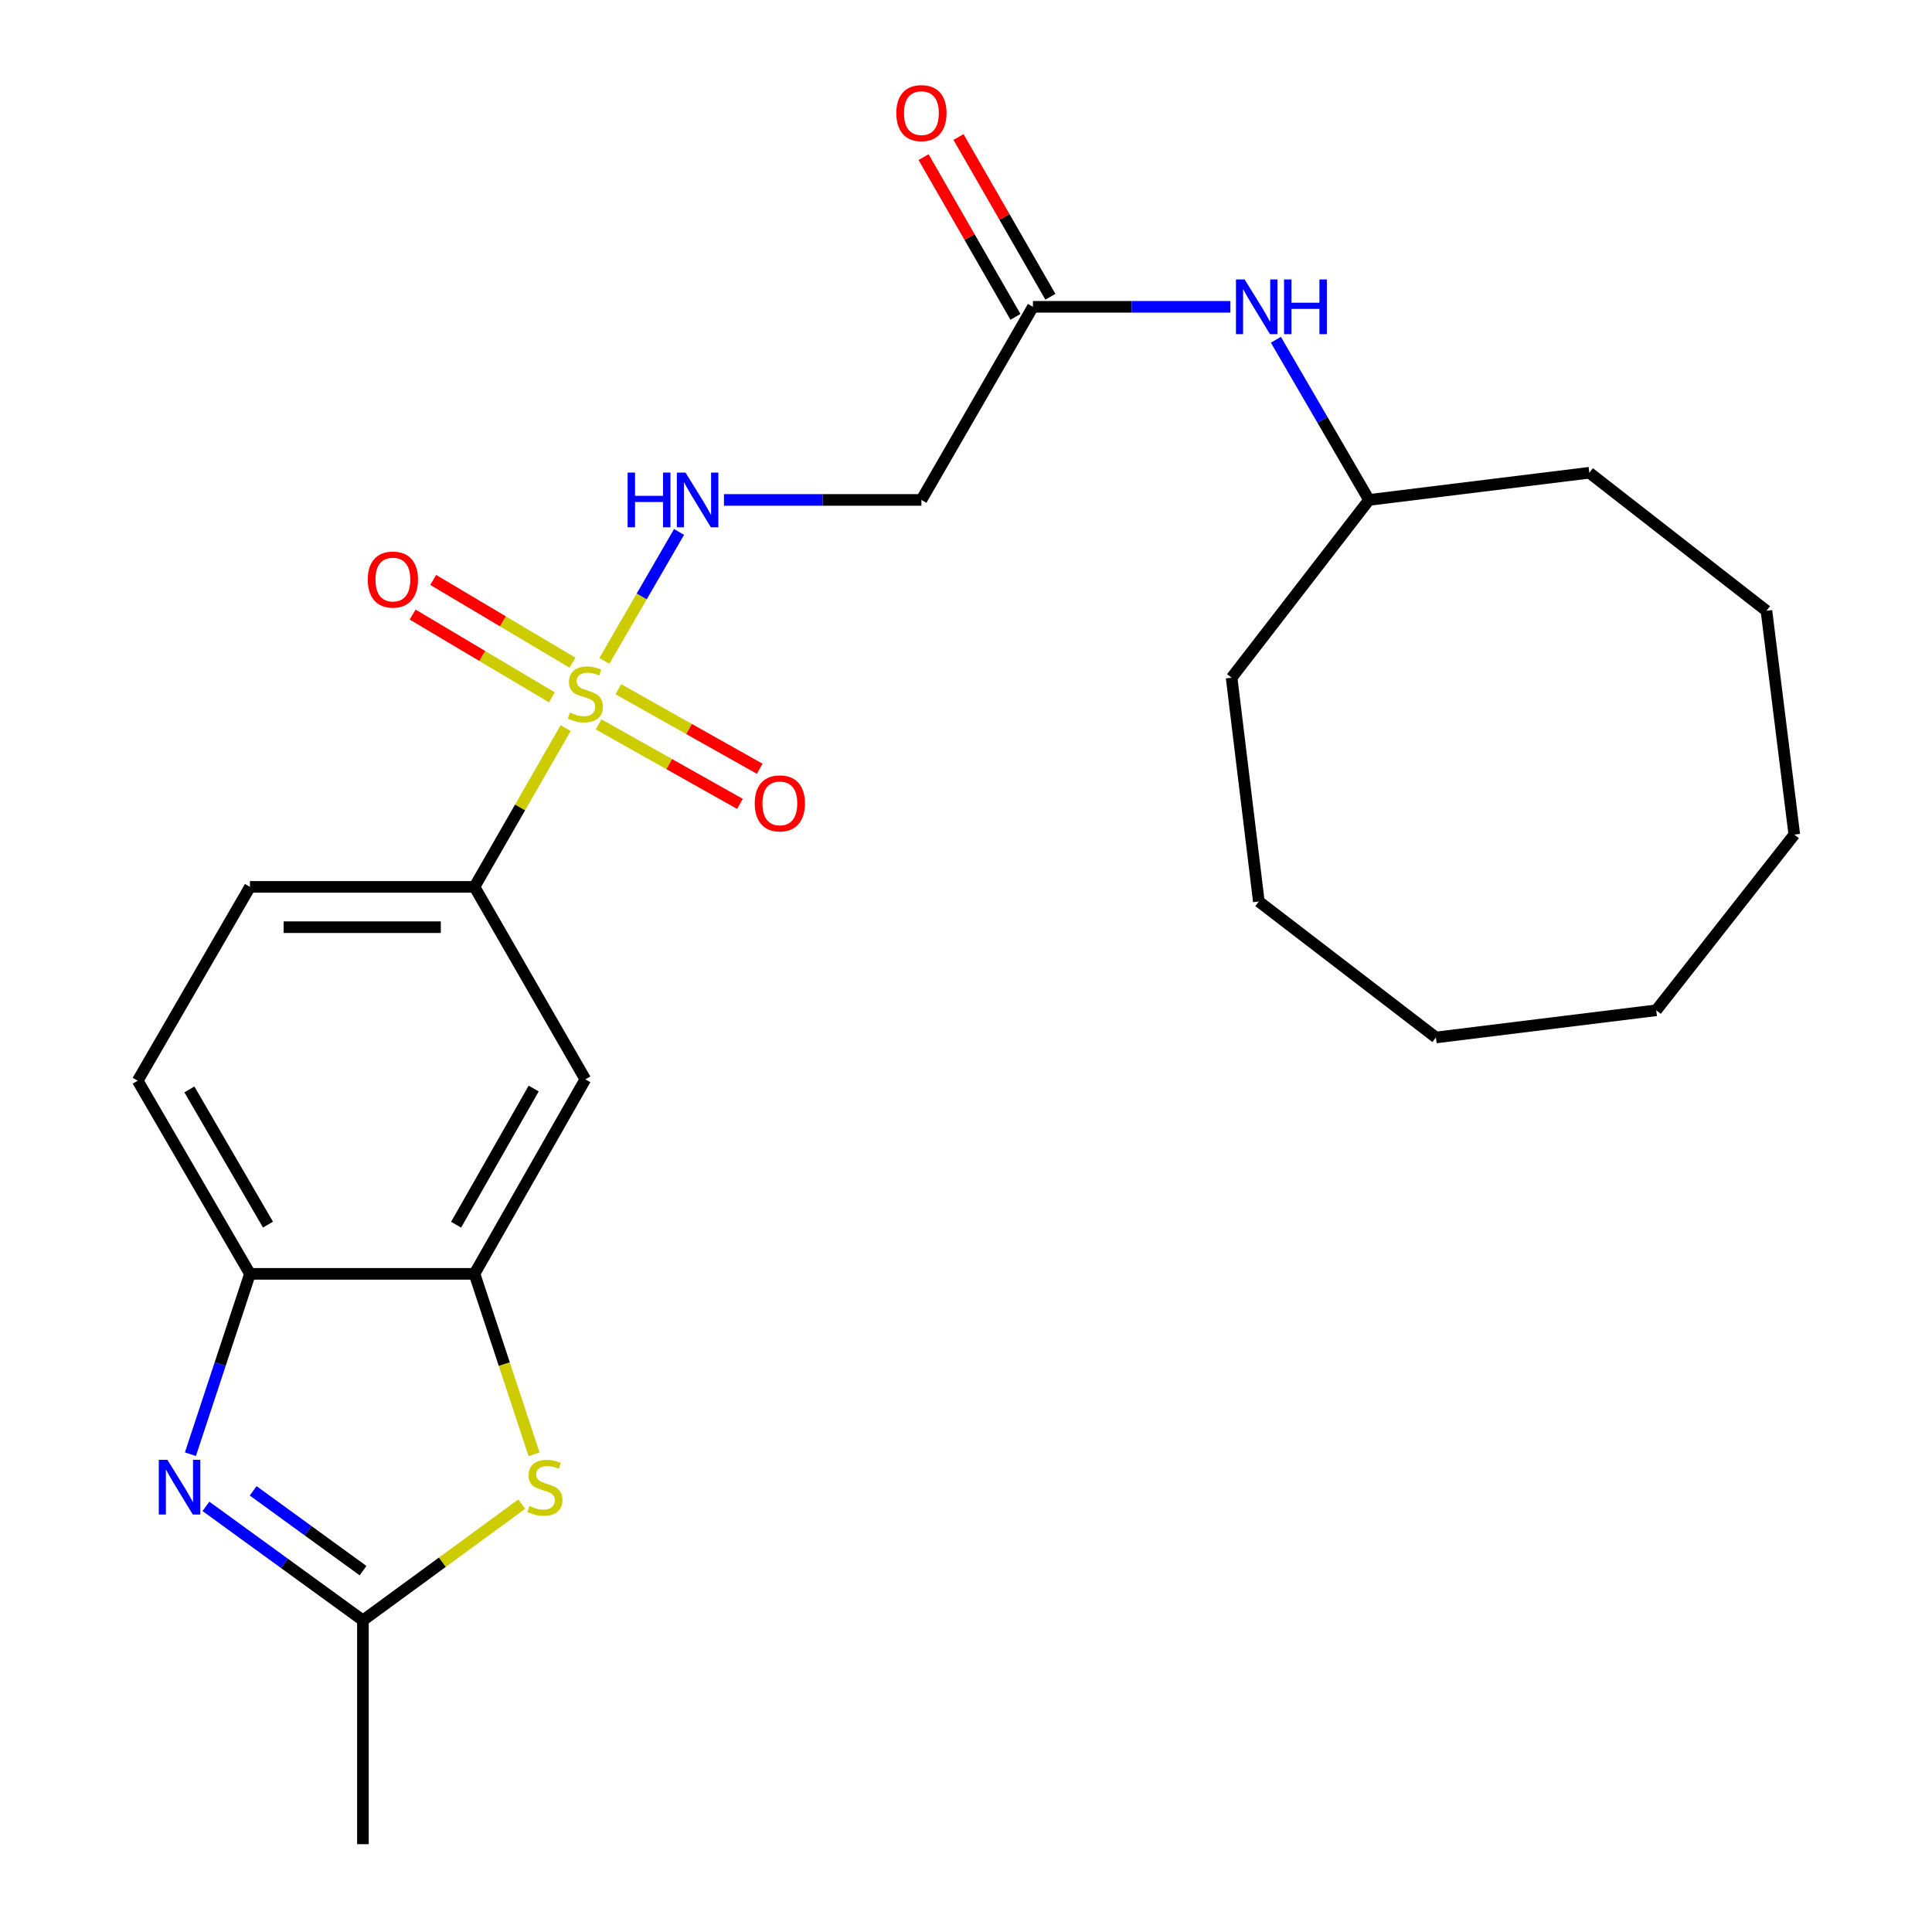 <?xml version='1.0' encoding='iso-8859-1'?>
<svg version='1.1' baseProfile='full'
              xmlns='http://www.w3.org/2000/svg'
                      xmlns:rdkit='http://www.rdkit.org/xml'
                      xmlns:xlink='http://www.w3.org/1999/xlink'
                  xml:space='preserve'
width='1000px' height='1000px' viewBox='0 0 1000 1000'>
<!-- END OF HEADER -->
<rect style='opacity:1.0;fill:#FFFFFF;stroke:none' width='1000' height='1000' x='0' y='0'> </rect>
<path class='bond-4' d='M 292.768,376.862 L 269.18,417.954' style='fill:none;fill-rule:evenodd;stroke:#CCCC00;stroke-width:6px;stroke-linecap:butt;stroke-linejoin:miter;stroke-opacity:1' />
<path class='bond-4' d='M 269.18,417.954 L 245.591,459.045' style='fill:none;fill-rule:evenodd;stroke:#000000;stroke-width:6px;stroke-linecap:butt;stroke-linejoin:miter;stroke-opacity:1' />
<path class='bond-5' d='M 312.821,342.083 L 332.151,308.707' style='fill:none;fill-rule:evenodd;stroke:#CCCC00;stroke-width:6px;stroke-linecap:butt;stroke-linejoin:miter;stroke-opacity:1' />
<path class='bond-5' d='M 332.151,308.707 L 351.482,275.331' style='fill:none;fill-rule:evenodd;stroke:#0000FF;stroke-width:6px;stroke-linecap:butt;stroke-linejoin:miter;stroke-opacity:1' />
<path class='bond-10' d='M 309.817,374.926 L 346.403,395.508' style='fill:none;fill-rule:evenodd;stroke:#CCCC00;stroke-width:6px;stroke-linecap:butt;stroke-linejoin:miter;stroke-opacity:1' />
<path class='bond-10' d='M 346.403,395.508 L 382.99,416.09' style='fill:none;fill-rule:evenodd;stroke:#FF0000;stroke-width:6px;stroke-linecap:butt;stroke-linejoin:miter;stroke-opacity:1' />
<path class='bond-10' d='M 320.046,356.743 L 356.633,377.325' style='fill:none;fill-rule:evenodd;stroke:#CCCC00;stroke-width:6px;stroke-linecap:butt;stroke-linejoin:miter;stroke-opacity:1' />
<path class='bond-10' d='M 356.633,377.325 L 393.219,397.907' style='fill:none;fill-rule:evenodd;stroke:#FF0000;stroke-width:6px;stroke-linecap:butt;stroke-linejoin:miter;stroke-opacity:1' />
<path class='bond-11' d='M 296.316,343.016 L 260.275,321.594' style='fill:none;fill-rule:evenodd;stroke:#CCCC00;stroke-width:6px;stroke-linecap:butt;stroke-linejoin:miter;stroke-opacity:1' />
<path class='bond-11' d='M 260.275,321.594 L 224.234,300.172' style='fill:none;fill-rule:evenodd;stroke:#FF0000;stroke-width:6px;stroke-linecap:butt;stroke-linejoin:miter;stroke-opacity:1' />
<path class='bond-11' d='M 285.657,360.95 L 249.616,339.528' style='fill:none;fill-rule:evenodd;stroke:#CCCC00;stroke-width:6px;stroke-linecap:butt;stroke-linejoin:miter;stroke-opacity:1' />
<path class='bond-11' d='M 249.616,339.528 L 213.575,318.106' style='fill:none;fill-rule:evenodd;stroke:#FF0000;stroke-width:6px;stroke-linecap:butt;stroke-linejoin:miter;stroke-opacity:1' />
<path class='bond-0' d='M 98.559,752.693 L 113.972,706.016' style='fill:none;fill-rule:evenodd;stroke:#0000FF;stroke-width:6px;stroke-linecap:butt;stroke-linejoin:miter;stroke-opacity:1' />
<path class='bond-0' d='M 113.972,706.016 L 129.386,659.339' style='fill:none;fill-rule:evenodd;stroke:#000000;stroke-width:6px;stroke-linecap:butt;stroke-linejoin:miter;stroke-opacity:1' />
<path class='bond-26' d='M 106.596,779.69 L 147.222,809.195' style='fill:none;fill-rule:evenodd;stroke:#0000FF;stroke-width:6px;stroke-linecap:butt;stroke-linejoin:miter;stroke-opacity:1' />
<path class='bond-26' d='M 147.222,809.195 L 187.848,838.7' style='fill:none;fill-rule:evenodd;stroke:#000000;stroke-width:6px;stroke-linecap:butt;stroke-linejoin:miter;stroke-opacity:1' />
<path class='bond-26' d='M 131.043,771.661 L 159.481,792.314' style='fill:none;fill-rule:evenodd;stroke:#0000FF;stroke-width:6px;stroke-linecap:butt;stroke-linejoin:miter;stroke-opacity:1' />
<path class='bond-26' d='M 159.481,792.314 L 187.92,812.968' style='fill:none;fill-rule:evenodd;stroke:#000000;stroke-width:6px;stroke-linecap:butt;stroke-linejoin:miter;stroke-opacity:1' />
<path class='bond-1' d='M 276.422,752.733 L 261.007,706.036' style='fill:none;fill-rule:evenodd;stroke:#CCCC00;stroke-width:6px;stroke-linecap:butt;stroke-linejoin:miter;stroke-opacity:1' />
<path class='bond-1' d='M 261.007,706.036 L 245.591,659.339' style='fill:none;fill-rule:evenodd;stroke:#000000;stroke-width:6px;stroke-linecap:butt;stroke-linejoin:miter;stroke-opacity:1' />
<path class='bond-2' d='M 270.045,778.541 L 228.946,808.62' style='fill:none;fill-rule:evenodd;stroke:#CCCC00;stroke-width:6px;stroke-linecap:butt;stroke-linejoin:miter;stroke-opacity:1' />
<path class='bond-2' d='M 228.946,808.62 L 187.848,838.7' style='fill:none;fill-rule:evenodd;stroke:#000000;stroke-width:6px;stroke-linecap:butt;stroke-linejoin:miter;stroke-opacity:1' />
<path class='bond-17' d='M 187.848,838.7 L 187.848,954.545' style='fill:none;fill-rule:evenodd;stroke:#000000;stroke-width:6px;stroke-linecap:butt;stroke-linejoin:miter;stroke-opacity:1' />
<path class='bond-3' d='M 245.591,659.339 L 302.964,558.653' style='fill:none;fill-rule:evenodd;stroke:#000000;stroke-width:6px;stroke-linecap:butt;stroke-linejoin:miter;stroke-opacity:1' />
<path class='bond-3' d='M 236.071,633.907 L 276.231,563.427' style='fill:none;fill-rule:evenodd;stroke:#000000;stroke-width:6px;stroke-linecap:butt;stroke-linejoin:miter;stroke-opacity:1' />
<path class='bond-25' d='M 245.591,659.339 L 129.386,659.339' style='fill:none;fill-rule:evenodd;stroke:#000000;stroke-width:6px;stroke-linecap:butt;stroke-linejoin:miter;stroke-opacity:1' />
<path class='bond-7' d='M 245.591,459.045 L 302.964,558.653' style='fill:none;fill-rule:evenodd;stroke:#000000;stroke-width:6px;stroke-linecap:butt;stroke-linejoin:miter;stroke-opacity:1' />
<path class='bond-13' d='M 245.591,459.045 L 129.386,459.045' style='fill:none;fill-rule:evenodd;stroke:#000000;stroke-width:6px;stroke-linecap:butt;stroke-linejoin:miter;stroke-opacity:1' />
<path class='bond-13' d='M 228.16,479.908 L 146.817,479.908' style='fill:none;fill-rule:evenodd;stroke:#000000;stroke-width:6px;stroke-linecap:butt;stroke-linejoin:miter;stroke-opacity:1' />
<path class='bond-8' d='M 374.714,258.763 L 425.819,258.763' style='fill:none;fill-rule:evenodd;stroke:#0000FF;stroke-width:6px;stroke-linecap:butt;stroke-linejoin:miter;stroke-opacity:1' />
<path class='bond-8' d='M 425.819,258.763 L 476.924,258.763' style='fill:none;fill-rule:evenodd;stroke:#000000;stroke-width:6px;stroke-linecap:butt;stroke-linejoin:miter;stroke-opacity:1' />
<path class='bond-6' d='M 129.386,659.339 L 71.272,559.371' style='fill:none;fill-rule:evenodd;stroke:#000000;stroke-width:6px;stroke-linecap:butt;stroke-linejoin:miter;stroke-opacity:1' />
<path class='bond-6' d='M 138.705,633.858 L 98.025,563.881' style='fill:none;fill-rule:evenodd;stroke:#000000;stroke-width:6px;stroke-linecap:butt;stroke-linejoin:miter;stroke-opacity:1' />
<path class='bond-9' d='M 476.924,258.763 L 534.644,158.808' style='fill:none;fill-rule:evenodd;stroke:#000000;stroke-width:6px;stroke-linecap:butt;stroke-linejoin:miter;stroke-opacity:1' />
<path class='bond-12' d='M 534.644,158.808 L 585.743,158.808' style='fill:none;fill-rule:evenodd;stroke:#000000;stroke-width:6px;stroke-linecap:butt;stroke-linejoin:miter;stroke-opacity:1' />
<path class='bond-12' d='M 585.743,158.808 L 636.842,158.808' style='fill:none;fill-rule:evenodd;stroke:#0000FF;stroke-width:6px;stroke-linecap:butt;stroke-linejoin:miter;stroke-opacity:1' />
<path class='bond-15' d='M 543.686,153.607 L 519.903,112.265' style='fill:none;fill-rule:evenodd;stroke:#000000;stroke-width:6px;stroke-linecap:butt;stroke-linejoin:miter;stroke-opacity:1' />
<path class='bond-15' d='M 519.903,112.265 L 496.121,70.922' style='fill:none;fill-rule:evenodd;stroke:#FF0000;stroke-width:6px;stroke-linecap:butt;stroke-linejoin:miter;stroke-opacity:1' />
<path class='bond-15' d='M 525.602,164.009 L 501.819,122.667' style='fill:none;fill-rule:evenodd;stroke:#000000;stroke-width:6px;stroke-linecap:butt;stroke-linejoin:miter;stroke-opacity:1' />
<path class='bond-15' d='M 501.819,122.667 L 478.037,81.325' style='fill:none;fill-rule:evenodd;stroke:#FF0000;stroke-width:6px;stroke-linecap:butt;stroke-linejoin:miter;stroke-opacity:1' />
<path class='bond-16' d='M 660.393,175.859 L 684.498,217.311' style='fill:none;fill-rule:evenodd;stroke:#0000FF;stroke-width:6px;stroke-linecap:butt;stroke-linejoin:miter;stroke-opacity:1' />
<path class='bond-16' d='M 684.498,217.311 L 708.604,258.763' style='fill:none;fill-rule:evenodd;stroke:#000000;stroke-width:6px;stroke-linecap:butt;stroke-linejoin:miter;stroke-opacity:1' />
<path class='bond-14' d='M 129.386,459.045 L 71.272,559.371' style='fill:none;fill-rule:evenodd;stroke:#000000;stroke-width:6px;stroke-linecap:butt;stroke-linejoin:miter;stroke-opacity:1' />
<path class='bond-18' d='M 708.604,258.763 L 822.63,244.693' style='fill:none;fill-rule:evenodd;stroke:#000000;stroke-width:6px;stroke-linecap:butt;stroke-linejoin:miter;stroke-opacity:1' />
<path class='bond-19' d='M 708.604,258.763 L 637.485,350.779' style='fill:none;fill-rule:evenodd;stroke:#000000;stroke-width:6px;stroke-linecap:butt;stroke-linejoin:miter;stroke-opacity:1' />
<path class='bond-20' d='M 822.63,244.693 L 914.31,316.136' style='fill:none;fill-rule:evenodd;stroke:#000000;stroke-width:6px;stroke-linecap:butt;stroke-linejoin:miter;stroke-opacity:1' />
<path class='bond-21' d='M 637.485,350.779 L 651.567,466.614' style='fill:none;fill-rule:evenodd;stroke:#000000;stroke-width:6px;stroke-linecap:butt;stroke-linejoin:miter;stroke-opacity:1' />
<path class='bond-24' d='M 914.31,316.136 L 928.728,431.982' style='fill:none;fill-rule:evenodd;stroke:#000000;stroke-width:6px;stroke-linecap:butt;stroke-linejoin:miter;stroke-opacity:1' />
<path class='bond-23' d='M 651.567,466.614 L 743.236,536.99' style='fill:none;fill-rule:evenodd;stroke:#000000;stroke-width:6px;stroke-linecap:butt;stroke-linejoin:miter;stroke-opacity:1' />
<path class='bond-22' d='M 857.262,522.92 L 743.236,536.99' style='fill:none;fill-rule:evenodd;stroke:#000000;stroke-width:6px;stroke-linecap:butt;stroke-linejoin:miter;stroke-opacity:1' />
<path class='bond-27' d='M 857.262,522.92 L 928.728,431.982' style='fill:none;fill-rule:evenodd;stroke:#000000;stroke-width:6px;stroke-linecap:butt;stroke-linejoin:miter;stroke-opacity:1' />
<path  class='atom-0' d='M 294.964 368.821
Q 295.284 368.941, 296.604 369.501
Q 297.924 370.061, 299.364 370.421
Q 300.844 370.741, 302.284 370.741
Q 304.964 370.741, 306.524 369.461
Q 308.084 368.141, 308.084 365.861
Q 308.084 364.301, 307.284 363.341
Q 306.524 362.381, 305.324 361.861
Q 304.124 361.341, 302.124 360.741
Q 299.604 359.981, 298.084 359.261
Q 296.604 358.541, 295.524 357.021
Q 294.484 355.501, 294.484 352.941
Q 294.484 349.381, 296.884 347.181
Q 299.324 344.981, 304.124 344.981
Q 307.404 344.981, 311.124 346.541
L 310.204 349.621
Q 306.804 348.221, 304.244 348.221
Q 301.484 348.221, 299.964 349.381
Q 298.444 350.501, 298.484 352.461
Q 298.484 353.981, 299.244 354.901
Q 300.044 355.821, 301.164 356.341
Q 302.324 356.861, 304.244 357.461
Q 306.804 358.261, 308.324 359.061
Q 309.844 359.861, 310.924 361.501
Q 312.044 363.101, 312.044 365.861
Q 312.044 369.781, 309.404 371.901
Q 306.804 373.981, 302.444 373.981
Q 299.924 373.981, 298.004 373.421
Q 296.124 372.901, 293.884 371.981
L 294.964 368.821
' fill='#CCCC00'/>
<path  class='atom-1' d='M 86.663 755.6
L 95.943 770.6
Q 96.863 772.08, 98.343 774.76
Q 99.823 777.44, 99.903 777.6
L 99.903 755.6
L 103.663 755.6
L 103.663 783.92
L 99.783 783.92
L 89.823 767.52
Q 88.663 765.6, 87.423 763.4
Q 86.223 761.2, 85.863 760.52
L 85.863 783.92
L 82.183 783.92
L 82.183 755.6
L 86.663 755.6
' fill='#0000FF'/>
<path  class='atom-2' d='M 274.043 779.48
Q 274.363 779.6, 275.683 780.16
Q 277.003 780.72, 278.443 781.08
Q 279.923 781.4, 281.363 781.4
Q 284.043 781.4, 285.603 780.12
Q 287.163 778.8, 287.163 776.52
Q 287.163 774.96, 286.363 774
Q 285.603 773.04, 284.403 772.52
Q 283.203 772, 281.203 771.4
Q 278.683 770.64, 277.163 769.92
Q 275.683 769.2, 274.603 767.68
Q 273.563 766.16, 273.563 763.6
Q 273.563 760.04, 275.963 757.84
Q 278.403 755.64, 283.203 755.64
Q 286.483 755.64, 290.203 757.2
L 289.283 760.28
Q 285.883 758.88, 283.323 758.88
Q 280.563 758.88, 279.043 760.04
Q 277.523 761.16, 277.563 763.12
Q 277.563 764.64, 278.323 765.56
Q 279.123 766.48, 280.243 767
Q 281.403 767.52, 283.323 768.12
Q 285.883 768.92, 287.403 769.72
Q 288.923 770.52, 290.003 772.16
Q 291.123 773.76, 291.123 776.52
Q 291.123 780.44, 288.483 782.56
Q 285.883 784.64, 281.523 784.64
Q 279.003 784.64, 277.083 784.08
Q 275.203 783.56, 272.963 782.64
L 274.043 779.48
' fill='#CCCC00'/>
<path  class='atom-6' d='M 324.858 244.603
L 328.698 244.603
L 328.698 256.643
L 343.178 256.643
L 343.178 244.603
L 347.018 244.603
L 347.018 272.923
L 343.178 272.923
L 343.178 259.843
L 328.698 259.843
L 328.698 272.923
L 324.858 272.923
L 324.858 244.603
' fill='#0000FF'/>
<path  class='atom-6' d='M 354.818 244.603
L 364.098 259.603
Q 365.018 261.083, 366.498 263.763
Q 367.978 266.443, 368.058 266.603
L 368.058 244.603
L 371.818 244.603
L 371.818 272.923
L 367.938 272.923
L 357.978 256.523
Q 356.818 254.603, 355.578 252.403
Q 354.378 250.203, 354.018 249.523
L 354.018 272.923
L 350.338 272.923
L 350.338 244.603
L 354.818 244.603
' fill='#0000FF'/>
<path  class='atom-11' d='M 390.649 415.824
Q 390.649 409.024, 394.009 405.224
Q 397.369 401.424, 403.649 401.424
Q 409.929 401.424, 413.289 405.224
Q 416.649 409.024, 416.649 415.824
Q 416.649 422.704, 413.249 426.624
Q 409.849 430.504, 403.649 430.504
Q 397.409 430.504, 394.009 426.624
Q 390.649 422.744, 390.649 415.824
M 403.649 427.304
Q 407.969 427.304, 410.289 424.424
Q 412.649 421.504, 412.649 415.824
Q 412.649 410.264, 410.289 407.464
Q 407.969 404.624, 403.649 404.624
Q 399.329 404.624, 396.969 407.424
Q 394.649 410.224, 394.649 415.824
Q 394.649 421.544, 396.969 424.424
Q 399.329 427.304, 403.649 427.304
' fill='#FF0000'/>
<path  class='atom-12' d='M 190.356 299.978
Q 190.356 293.178, 193.716 289.378
Q 197.076 285.578, 203.356 285.578
Q 209.636 285.578, 212.996 289.378
Q 216.356 293.178, 216.356 299.978
Q 216.356 306.858, 212.956 310.778
Q 209.556 314.658, 203.356 314.658
Q 197.116 314.658, 193.716 310.778
Q 190.356 306.898, 190.356 299.978
M 203.356 311.458
Q 207.676 311.458, 209.996 308.578
Q 212.356 305.658, 212.356 299.978
Q 212.356 294.418, 209.996 291.618
Q 207.676 288.778, 203.356 288.778
Q 199.036 288.778, 196.676 291.578
Q 194.356 294.378, 194.356 299.978
Q 194.356 305.698, 196.676 308.578
Q 199.036 311.458, 203.356 311.458
' fill='#FF0000'/>
<path  class='atom-13' d='M 644.218 144.648
L 653.498 159.648
Q 654.418 161.128, 655.898 163.808
Q 657.378 166.488, 657.458 166.648
L 657.458 144.648
L 661.218 144.648
L 661.218 172.968
L 657.338 172.968
L 647.378 156.568
Q 646.218 154.648, 644.978 152.448
Q 643.778 150.248, 643.418 149.568
L 643.418 172.968
L 639.738 172.968
L 639.738 144.648
L 644.218 144.648
' fill='#0000FF'/>
<path  class='atom-13' d='M 664.618 144.648
L 668.458 144.648
L 668.458 156.688
L 682.938 156.688
L 682.938 144.648
L 686.778 144.648
L 686.778 172.968
L 682.938 172.968
L 682.938 159.888
L 668.458 159.888
L 668.458 172.968
L 664.618 172.968
L 664.618 144.648
' fill='#0000FF'/>
<path  class='atom-16' d='M 463.924 58.55
Q 463.924 51.75, 467.284 47.95
Q 470.644 44.15, 476.924 44.15
Q 483.204 44.15, 486.564 47.95
Q 489.924 51.75, 489.924 58.55
Q 489.924 65.43, 486.524 69.35
Q 483.124 73.23, 476.924 73.23
Q 470.684 73.23, 467.284 69.35
Q 463.924 65.47, 463.924 58.55
M 476.924 70.03
Q 481.244 70.03, 483.564 67.15
Q 485.924 64.23, 485.924 58.55
Q 485.924 52.99, 483.564 50.19
Q 481.244 47.35, 476.924 47.35
Q 472.604 47.35, 470.244 50.15
Q 467.924 52.95, 467.924 58.55
Q 467.924 64.27, 470.244 67.15
Q 472.604 70.03, 476.924 70.03
' fill='#FF0000'/>
</svg>
